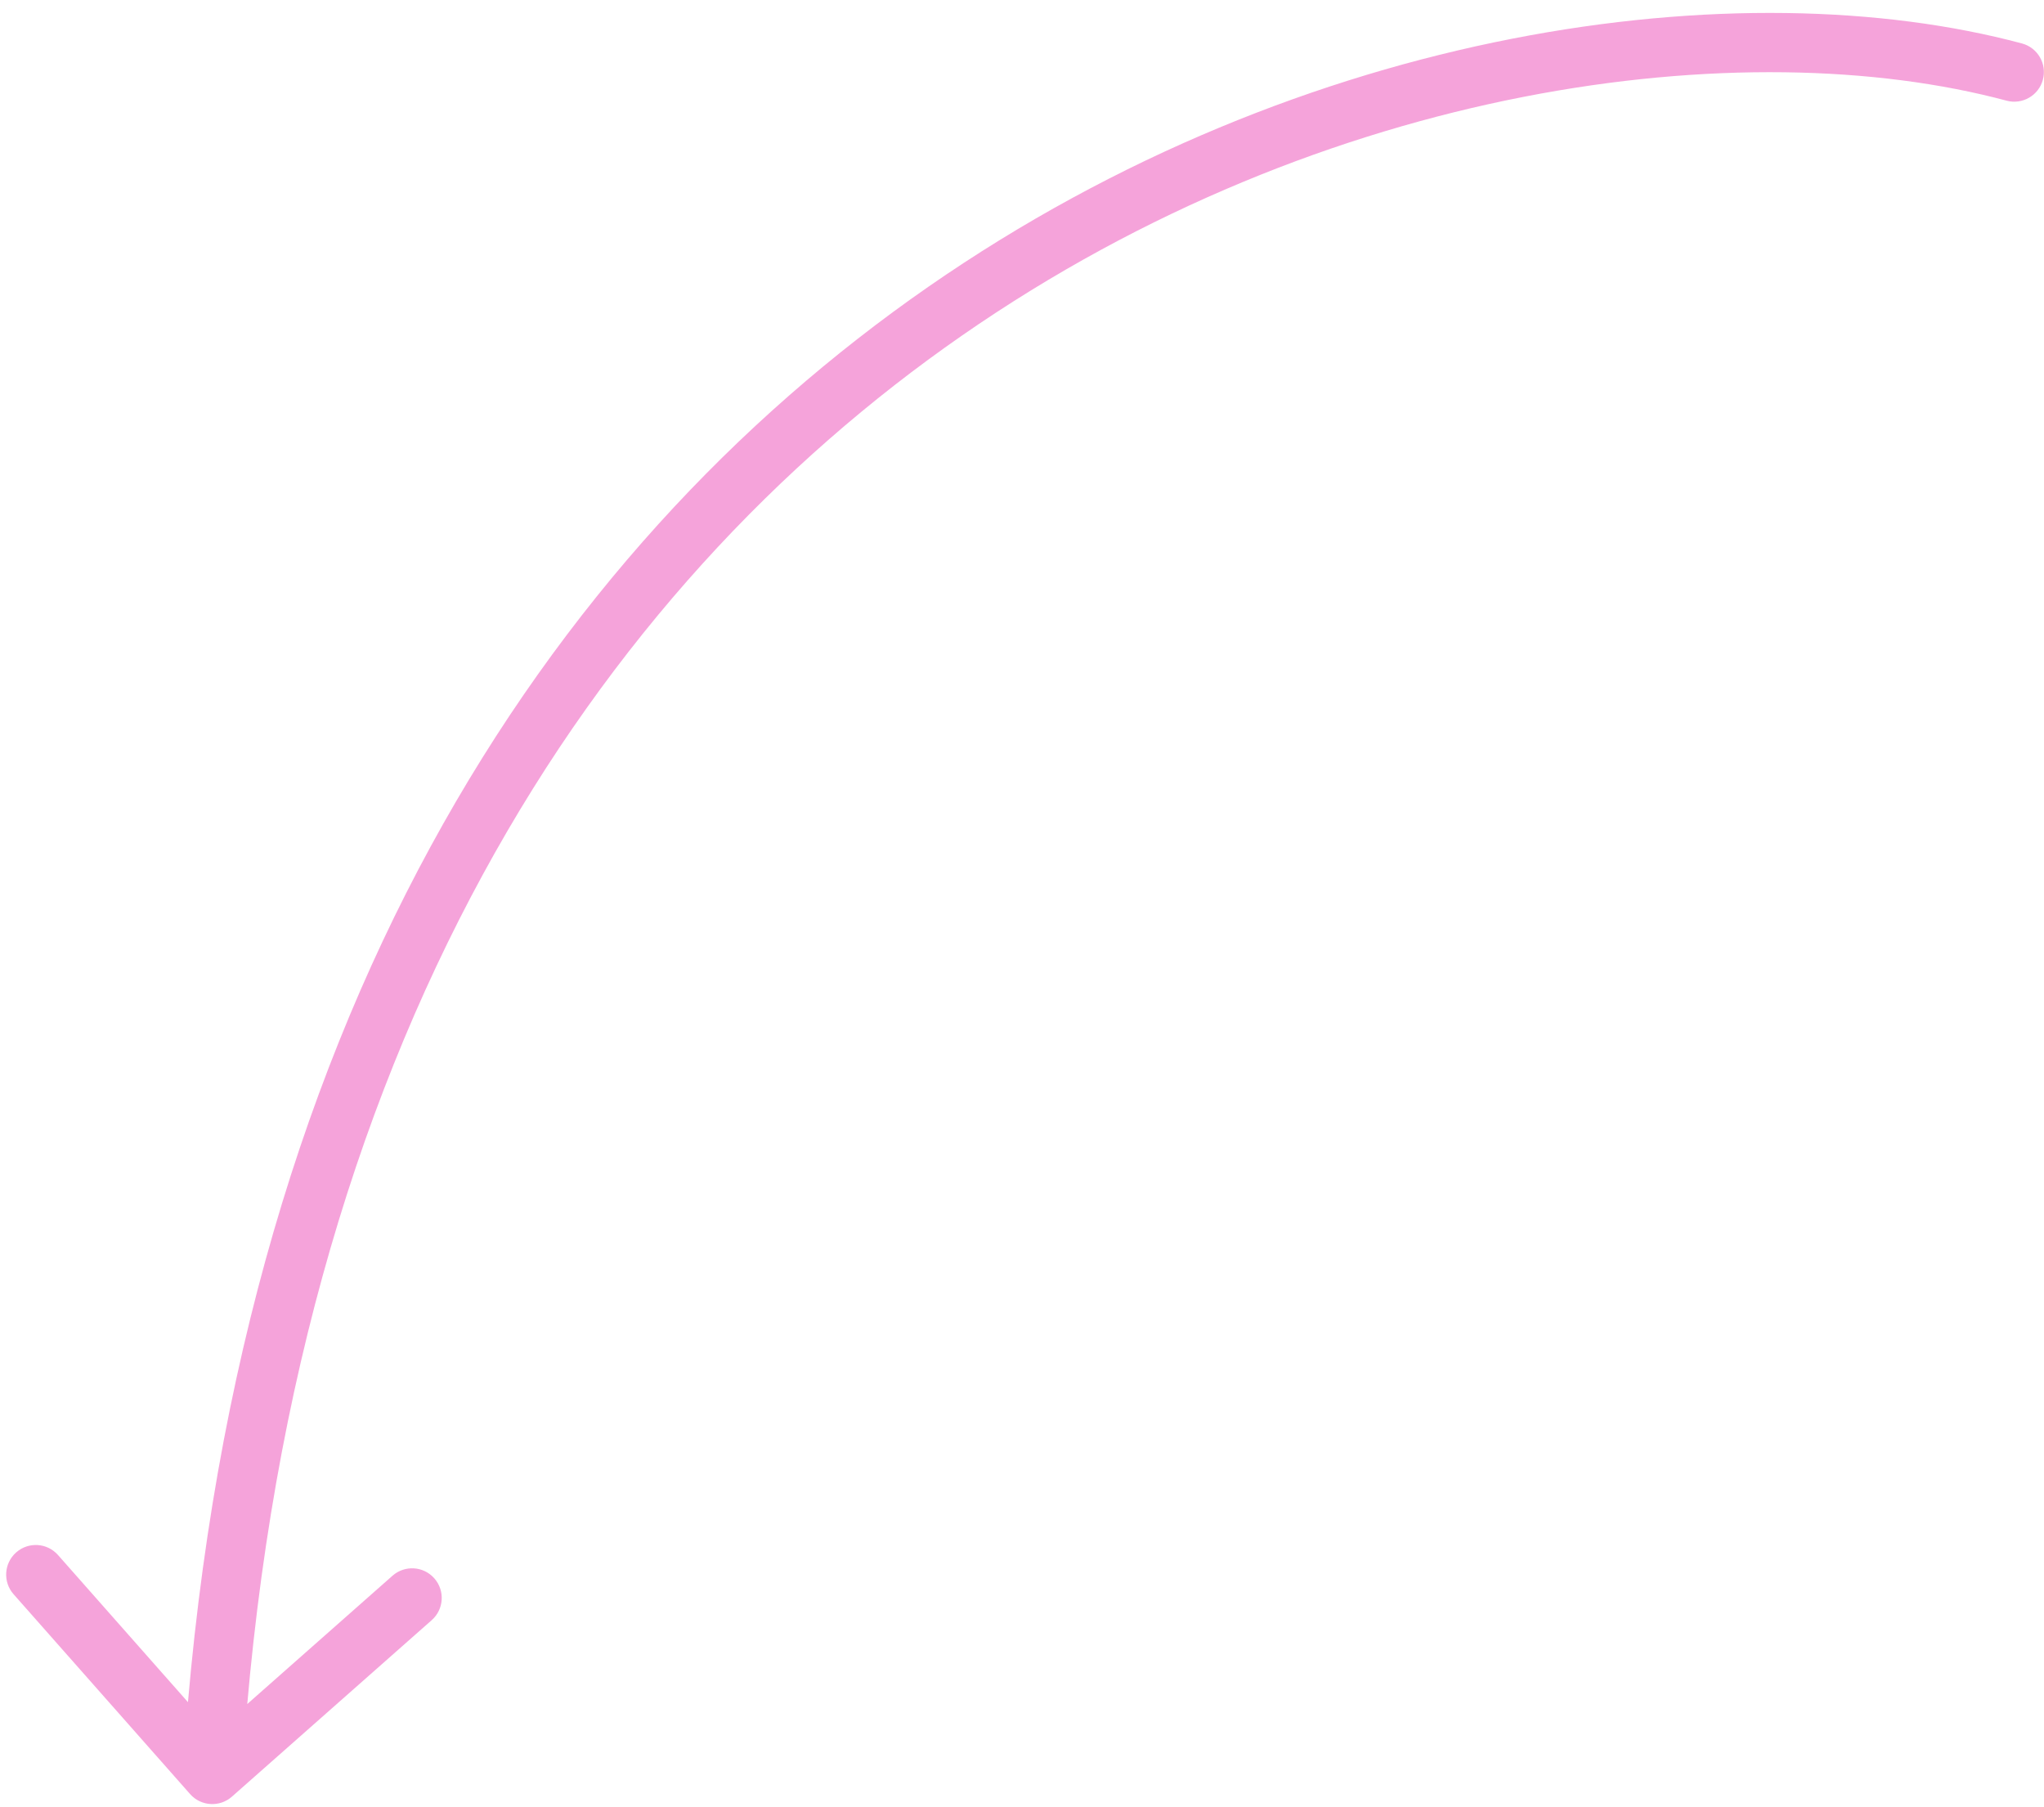 <?xml version="1.0" encoding="UTF-8"?> <svg xmlns="http://www.w3.org/2000/svg" width="138" height="122" viewBox="0 0 138 122" fill="none"> <path d="M136.509 2.933C137.576 3.218 138.21 4.315 137.924 5.382C137.639 6.449 136.542 7.082 135.475 6.797L136.509 2.933ZM15.657 121.294C14.829 122.025 13.565 121.947 12.834 121.119L0.917 107.628C0.186 106.801 0.264 105.537 1.092 104.805C1.92 104.074 3.184 104.152 3.915 104.98L14.508 116.972L26.499 106.379C27.327 105.648 28.591 105.726 29.322 106.554C30.054 107.382 29.975 108.646 29.148 109.377L15.657 121.294ZM135.475 6.797C117.847 2.079 89.587 5.552 64.945 22.655C40.409 39.684 19.404 70.281 16.329 119.919L12.337 119.671C15.482 68.898 37.054 37.144 62.665 19.369C88.171 1.666 117.63 -2.12 136.509 2.933L135.475 6.797Z" fill="#F5A3DA"></path> </svg> 